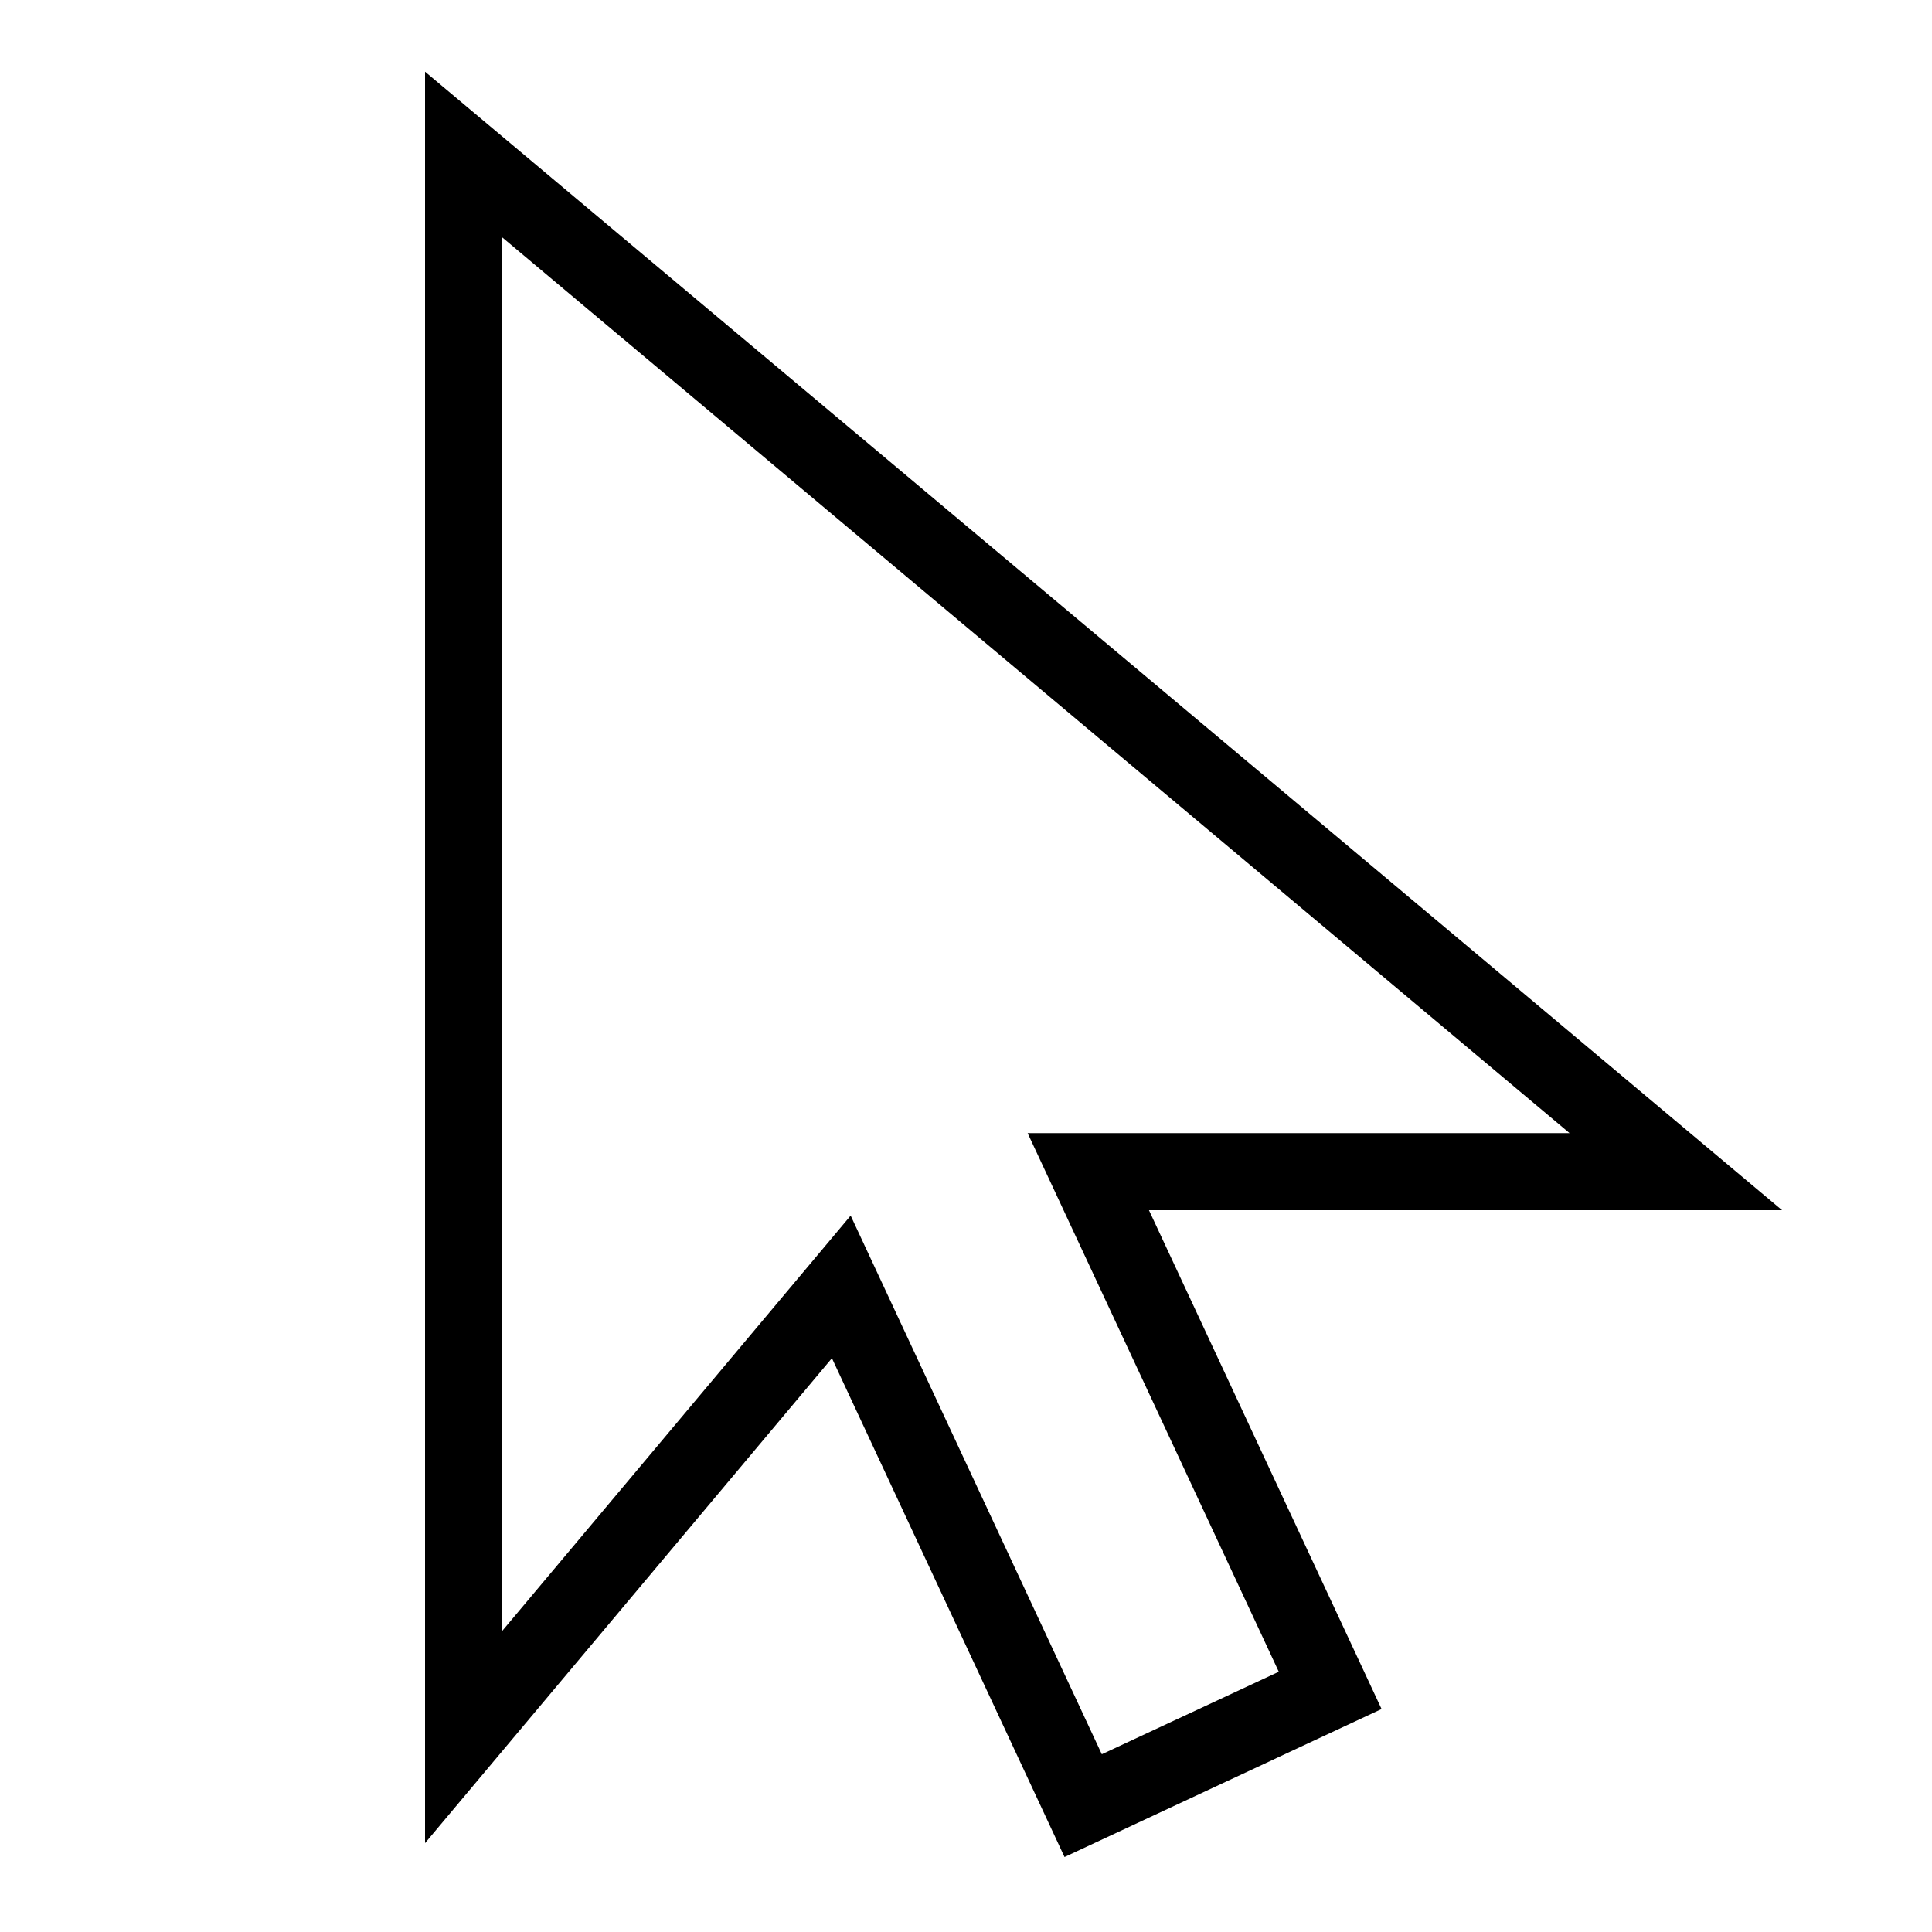 <?xml version="1.0" encoding="UTF-8"?> <!-- Generator: Adobe Illustrator 23.1.1, SVG Export Plug-In . SVG Version: 6.00 Build 0) --> <svg xmlns="http://www.w3.org/2000/svg" xmlns:xlink="http://www.w3.org/1999/xlink" id="icon" x="0px" y="0px" viewBox="0 0 1000 1000" style="enable-background:new 0 0 1000 1000;" xml:space="preserve"> <path d="M551,961.2L430.6,703L220,954V37.1l702.4,589.3H594.7l120.4,258.2L551,961.2z M440.3,629.2l130,278.8l91.6-42.7l-130-278.8 h280.5L260,122.9v721.2L440.3,629.2z"></path> </svg> 